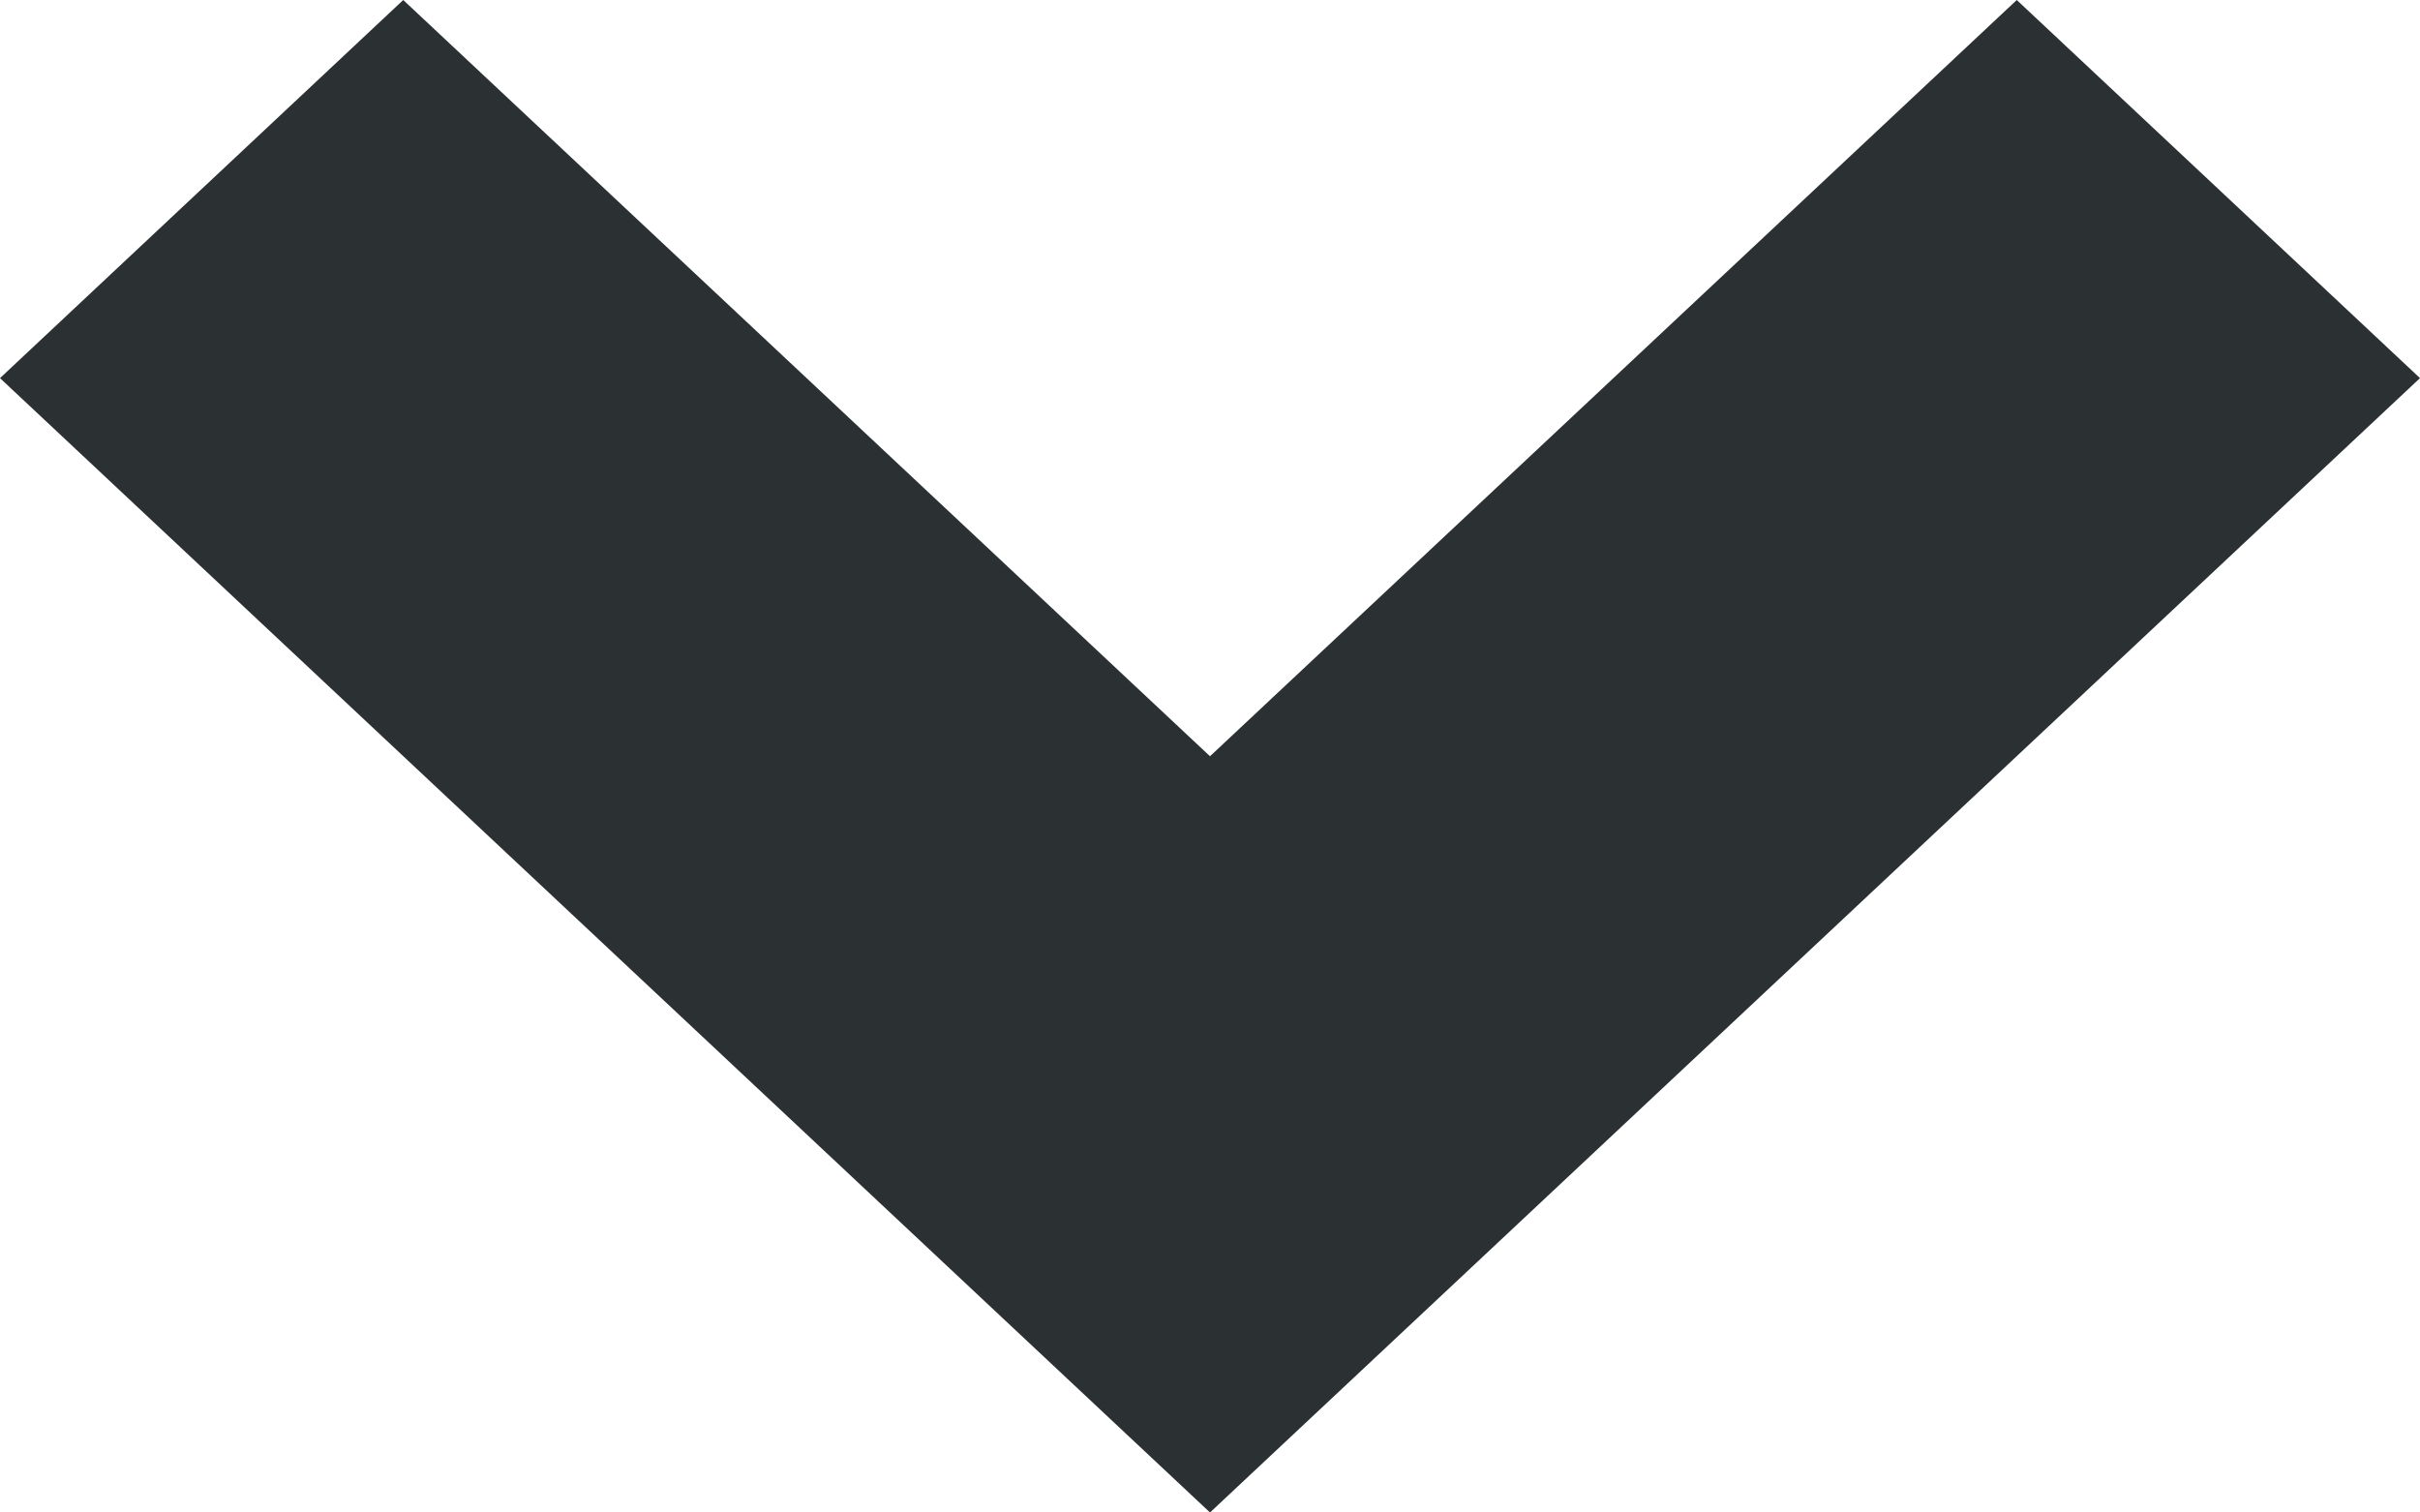 <?xml version="1.0" encoding="utf-8" ?>
<svg xmlns="http://www.w3.org/2000/svg" xmlns:xlink="http://www.w3.org/1999/xlink" width="8" height="5">
	<path fill="#2B3033" d="M4 5L0 1.25L1.333 0L4 2.5L6.667 0L8 1.25L4 5Z"/>
</svg>
